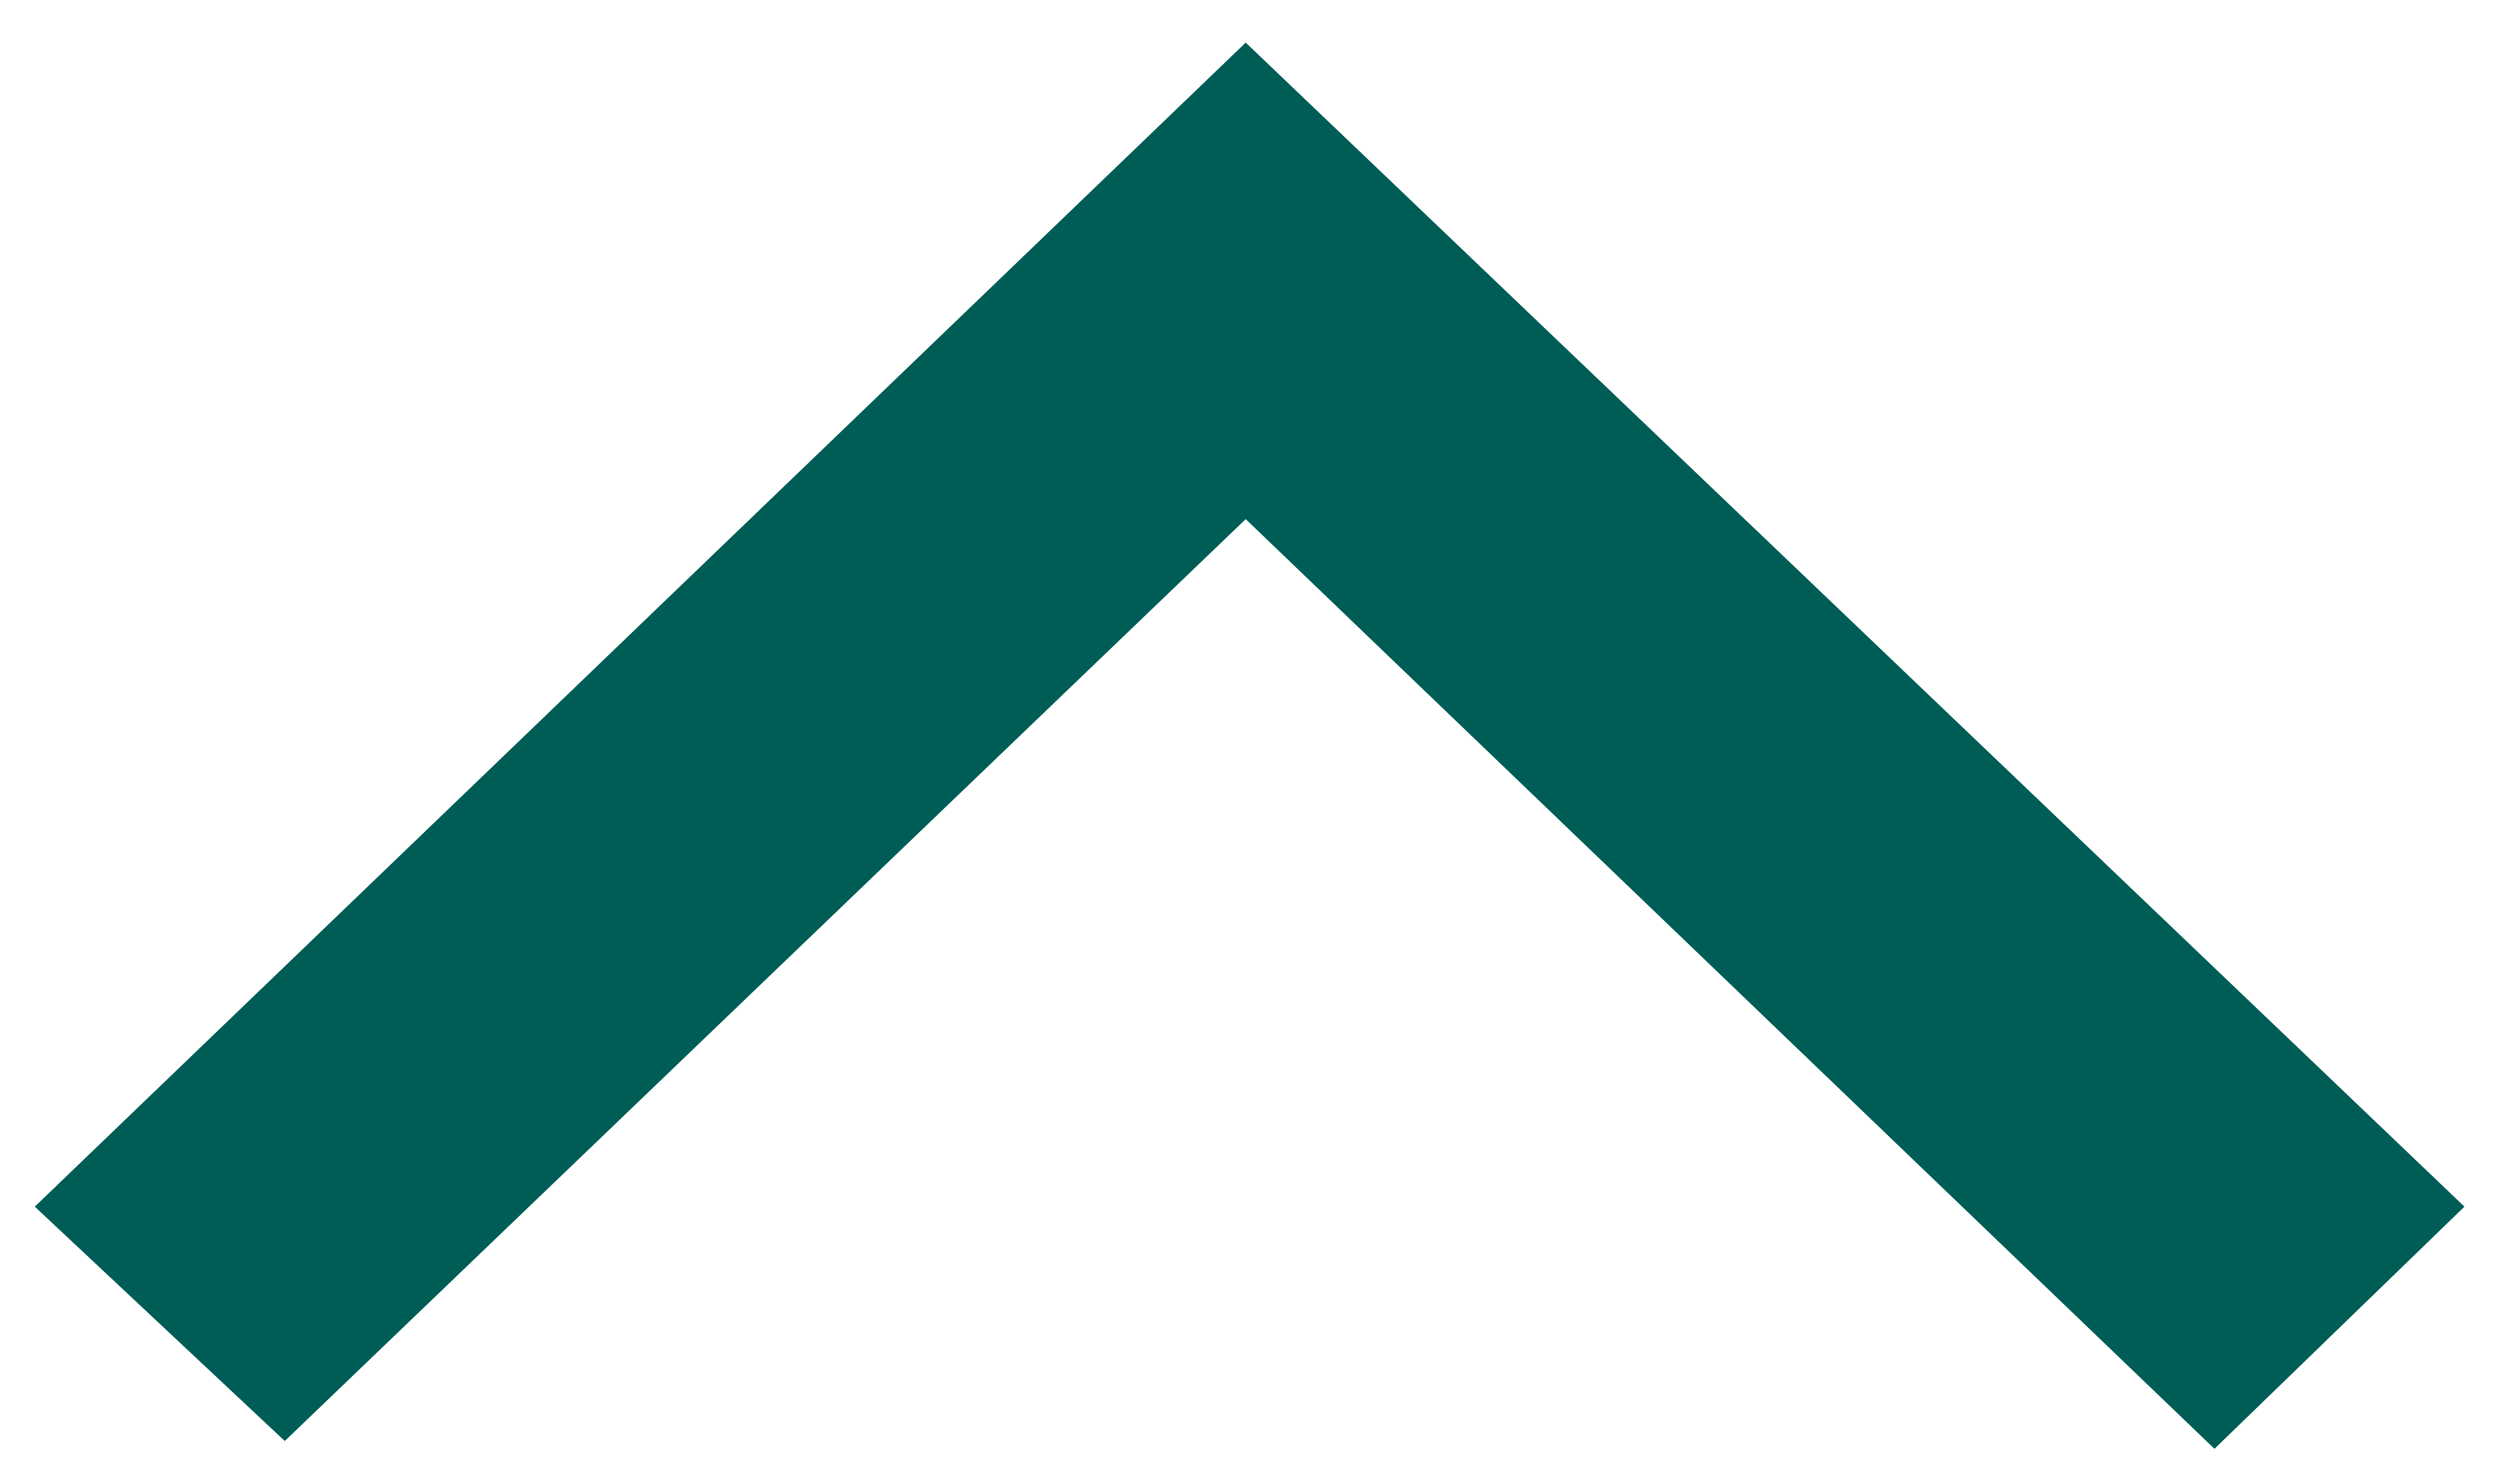 <?xml version="1.0" encoding="UTF-8"?>
<svg width="32px" height="19px" viewBox="0 0 32 19" version="1.1" xmlns="http://www.w3.org/2000/svg" xmlns:xlink="http://www.w3.org/1999/xlink">
    <!-- Generator: Sketch 52.6 (67491) - http://www.bohemiancoding.com/sketch -->
    <title>flecha_scroll</title>
    <desc>Created with Sketch.</desc>
    <g id="Page-1" stroke="none" stroke-width="1" fill="none" fill-rule="evenodd">
        <g id="flecha_scroll" transform="translate(-1, 0)" fill="#005D55">
            <g id="Icon_28" transform="translate(16.545, 9.545) scale(-1, 1) rotate(-90) translate(-16.545, -9.545) translate(7.545, -6.455)">
                <g id="Icon-28_1_">
                    <g id="Page-1">
                        <g id="Icon-28">
                            <path d="M0.1,27.9 L11.9,15.6 L0,3.2 L3.1,0 L18,15.6 L3.1,31.1 C3.1,31.1 0.1,27.9 0.1,27.9 Z" id="arrow-right-copy"></path>
                        </g>
                    </g>
                </g>
            </g>
        </g>
    </g>
</svg>